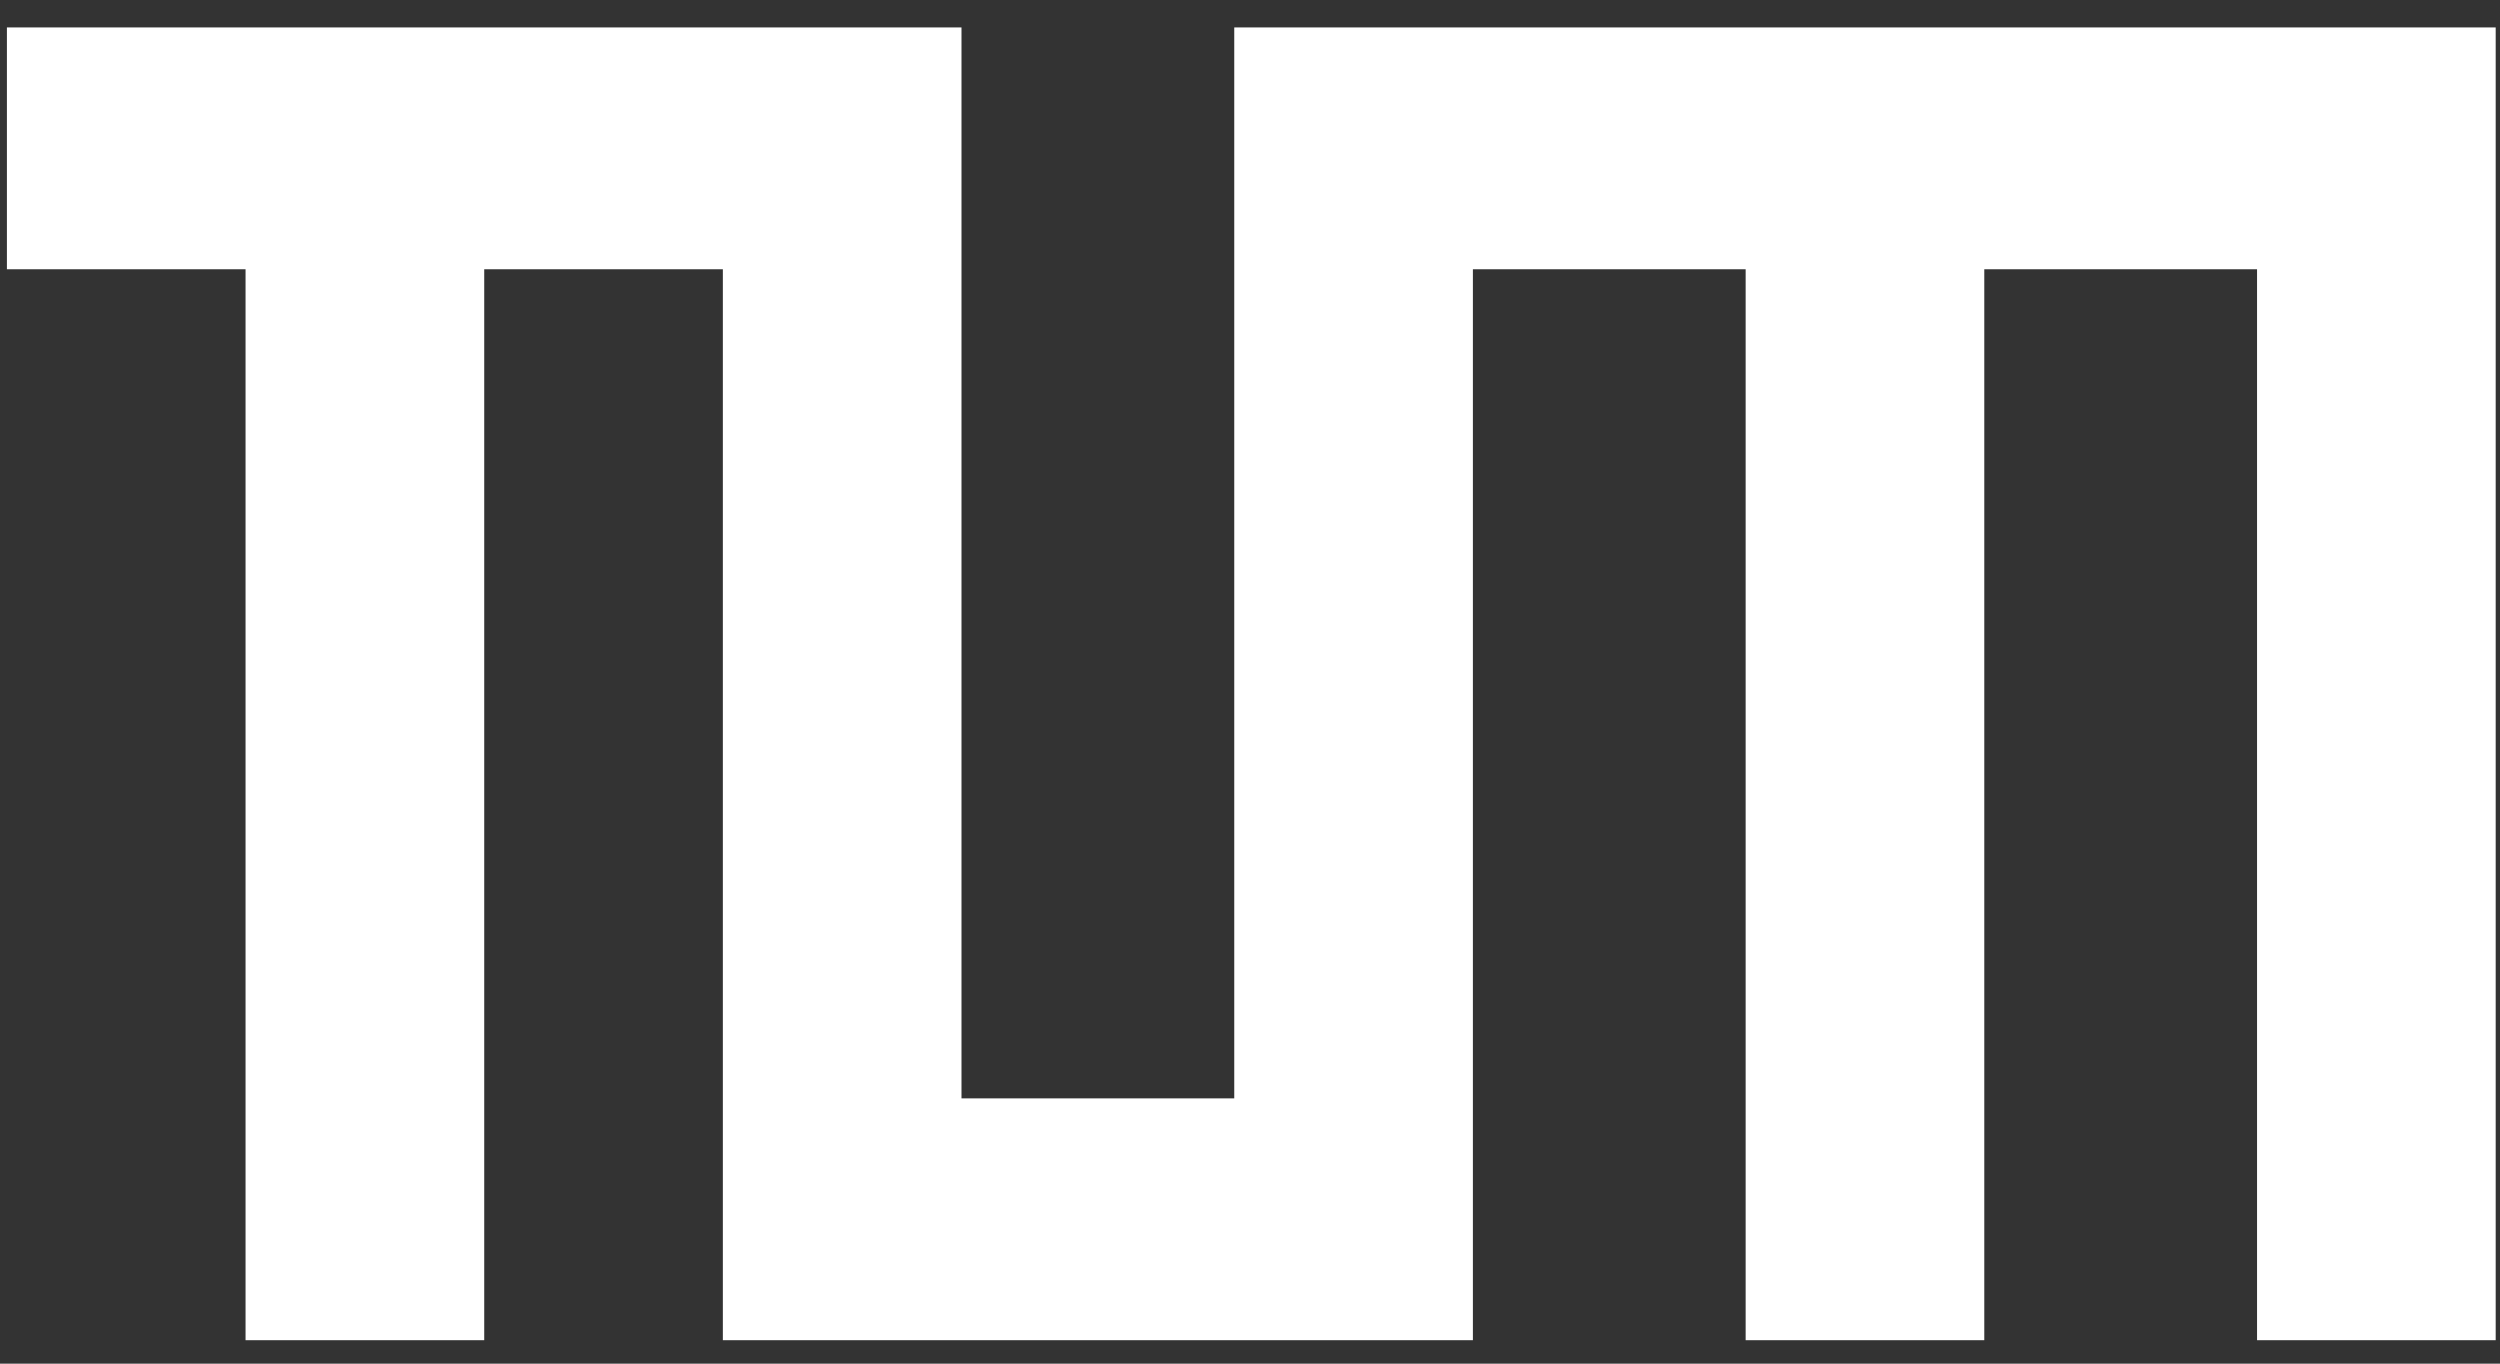 <svg xmlns="http://www.w3.org/2000/svg" width="77" height="42" viewBox="0 0 77 42" fill="none"><rect x="0" y="0" width="77" height="42" fill="#333333" stroke="none"/><path d="M29.614 0.845V33.83H38.015V0.845H76.867V41.278H69.517V8.293H61.116V41.278H53.766V8.293H45.365V41.278H22.264V8.293H14.914V41.278H7.563V8.293H0.213V0.845H29.614Z" fill="white"></path></svg>